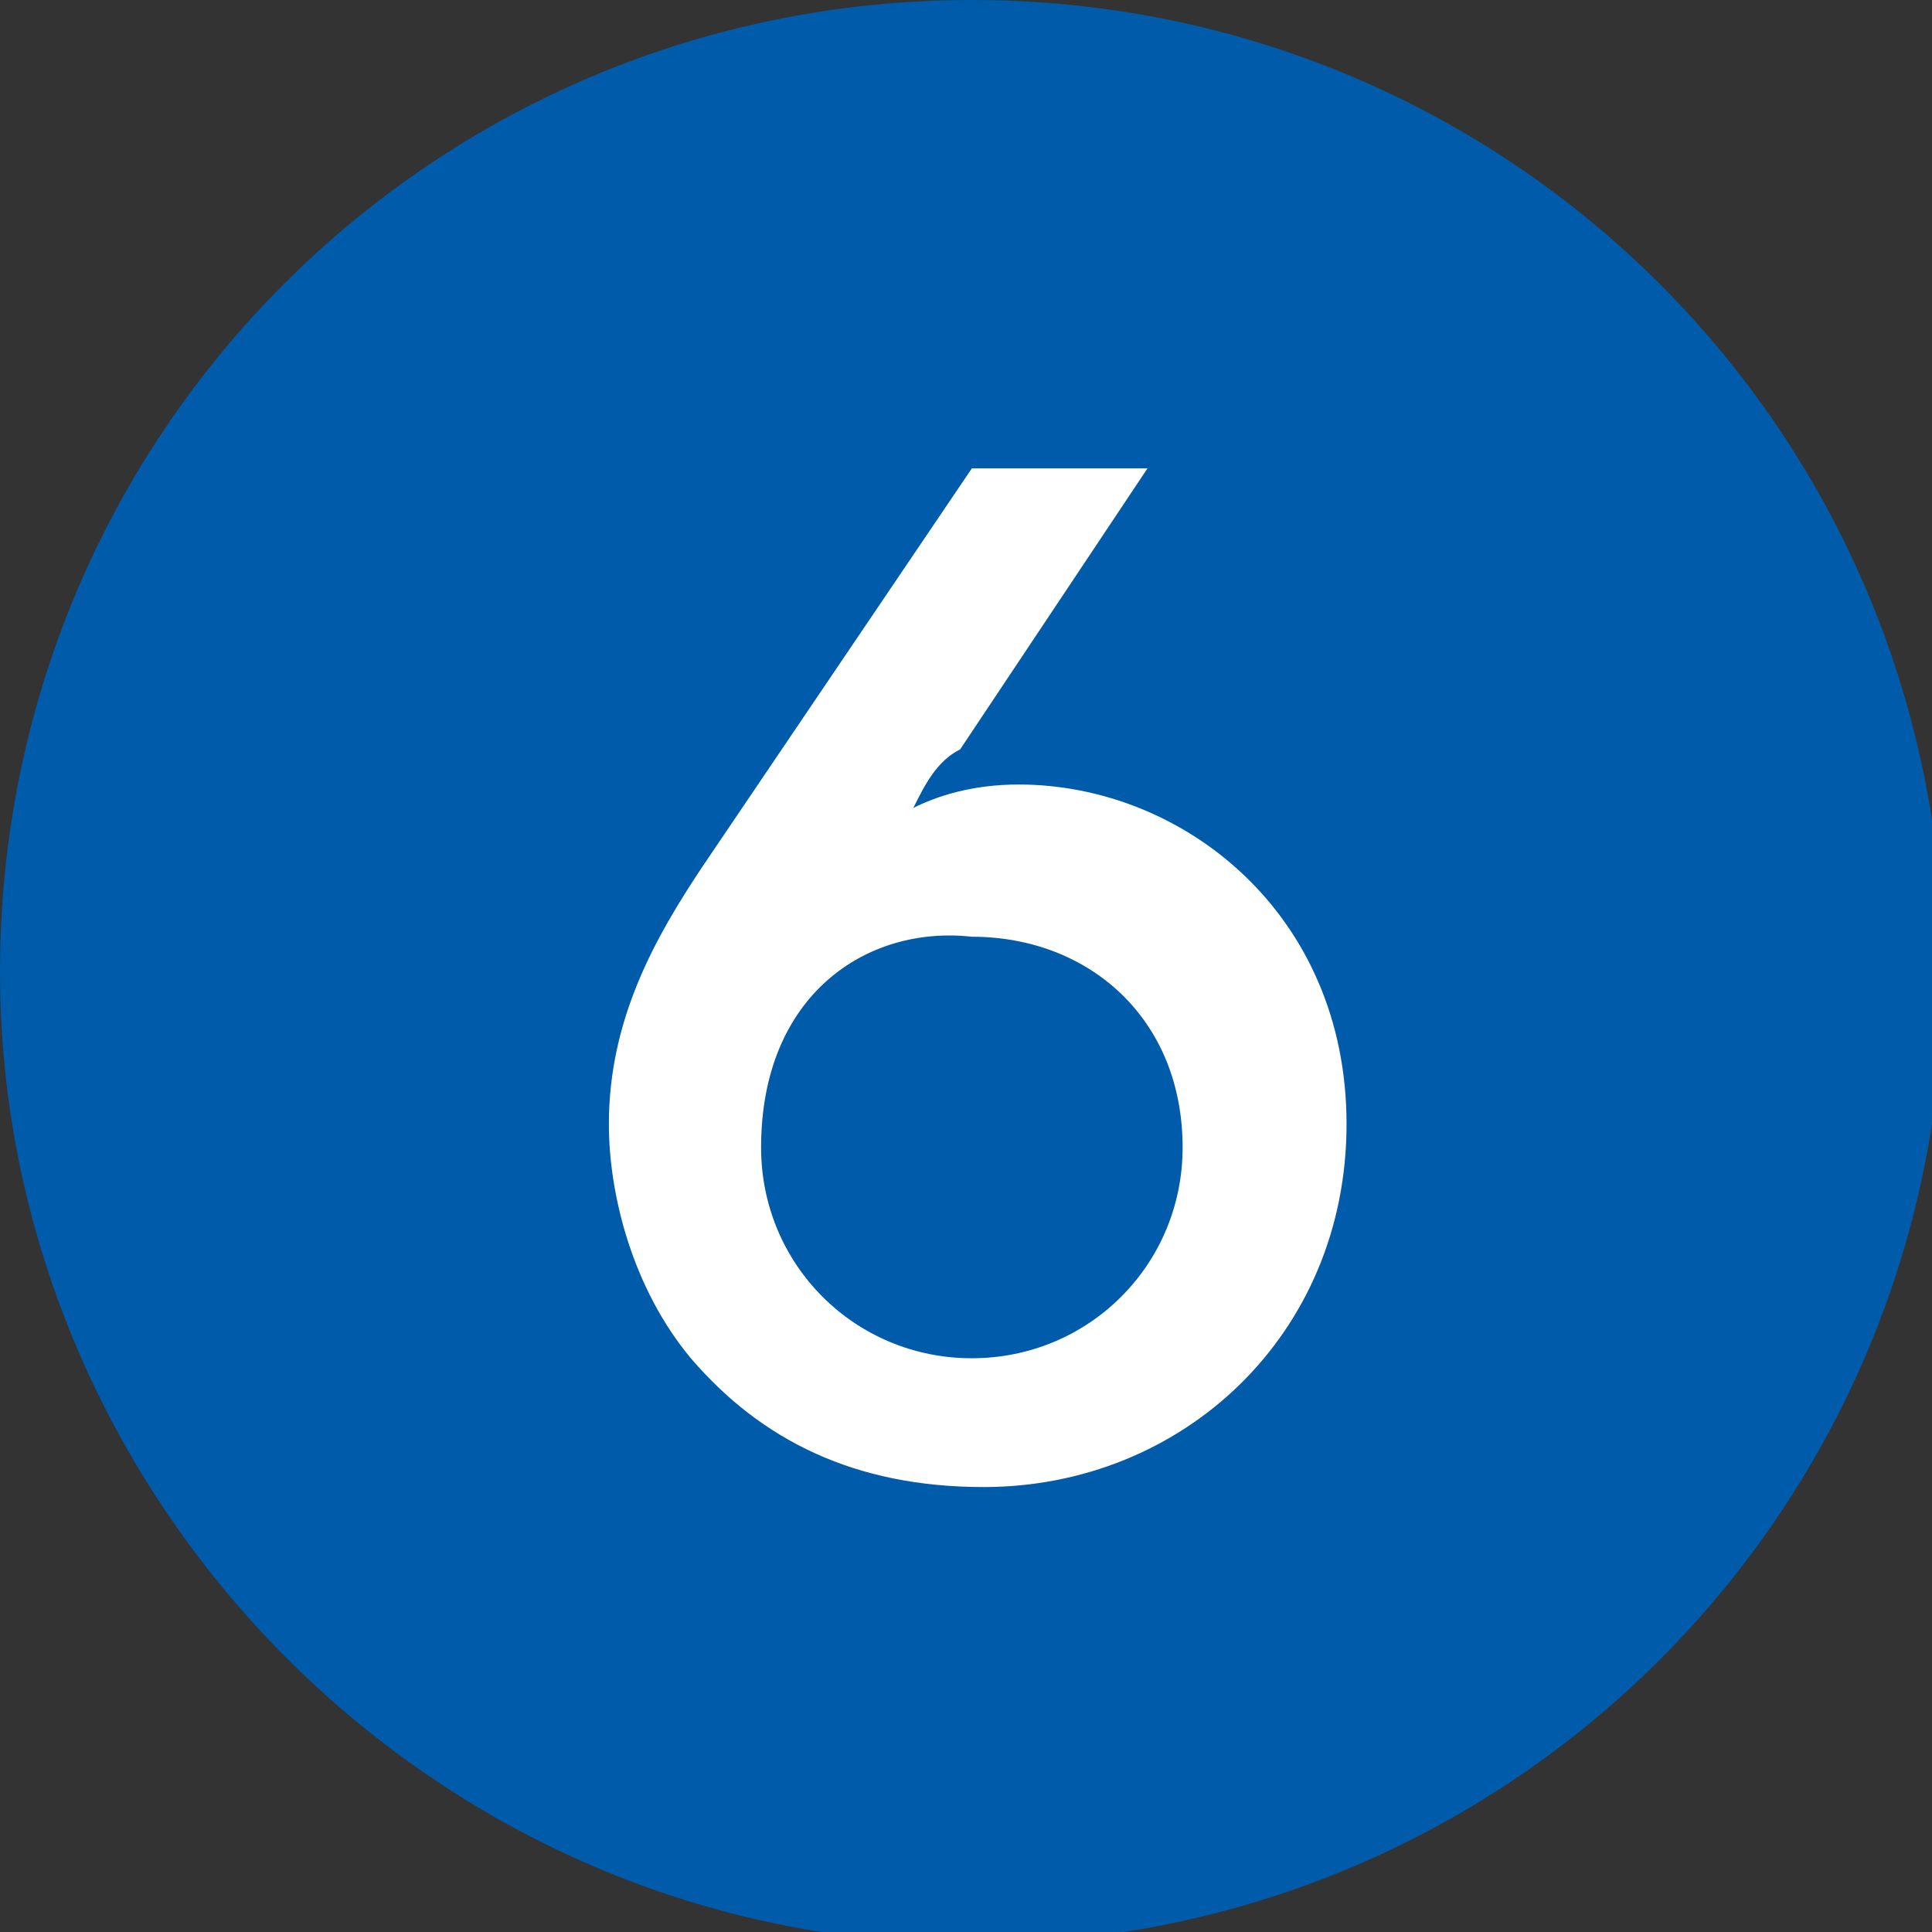 <?xml version="1.0" encoding="utf-8"?>
<!-- Generator: Adobe Illustrator 26.0.1, SVG Export Plug-In . SVG Version: 6.00 Build 0)  -->
<svg version="1.1" id="Layer_1" xmlns="http://www.w3.org/2000/svg" xmlns:xlink="http://www.w3.org/1999/xlink" x="0px" y="0px"
	 viewBox="0 0 16.5 16.5" style="enable-background:new 0 0 16.5 16.5;" xml:space="preserve">
<rect x="0" y="0" width="16.5" height="16.5" fill="#333333" stroke="none"/>
<style type="text/css">
	.st0{clip-path:url(#SVGID_00000001662323372803272400000004949278106421524874_);}
	.st1{fill:#005BAA;}
	.st2{enable-background:new    ;}
	.st3{fill:#FFFFFF;}
</style>
<g id="Layer_2_00000010304967939930255540000015407155530908389289_">
	<g id="Layer_1-2">
		<g>
			<defs>
				<rect id="SVGID_1_" y="0" width="16.5" height="16.5"/>
			</defs>
			<clipPath id="SVGID_00000106137387256555365900000016266870270550158266_">
				<use xlink:href="#SVGID_1_"  style="overflow:visible;"/>
			</clipPath>
			<g style="clip-path:url(#SVGID_00000106137387256555365900000016266870270550158266_);">
				<path class="st1" d="M8.3,16.6c4.6,0,8.3-3.7,8.3-8.3S12.9,0,8.3,0S0,3.7,0,8.3c0,0,0,0,0,0C0,12.8,3.7,16.6,8.3,16.6
					C8.3,16.6,8.3,16.6,8.3,16.6"/>
				<g class="st2">
					<path class="st3" d="M9.8,4L8.2,6.4C8,6.5,7.9,6.7,7.8,6.9c0.2-0.1,0.5-0.2,0.9-0.2c1.4,0,2.8,1.1,2.8,2.9
						c0,1.8-1.4,3.1-3.1,3.1c-1.1,0-1.9-0.4-2.5-1.1c-0.5-0.6-0.7-1.4-0.7-2c0-0.9,0.4-1.6,0.8-2.2L8.3,4H9.8z M6.5,9.8
						c0,1,0.8,1.8,1.8,1.8c1,0,1.8-0.8,1.8-1.8c0-1.1-0.8-1.8-1.8-1.8C7.4,7.9,6.5,8.5,6.5,9.8L6.5,9.8z"/>
				</g>
			</g>
		</g>
	</g>
</g>
</svg>
